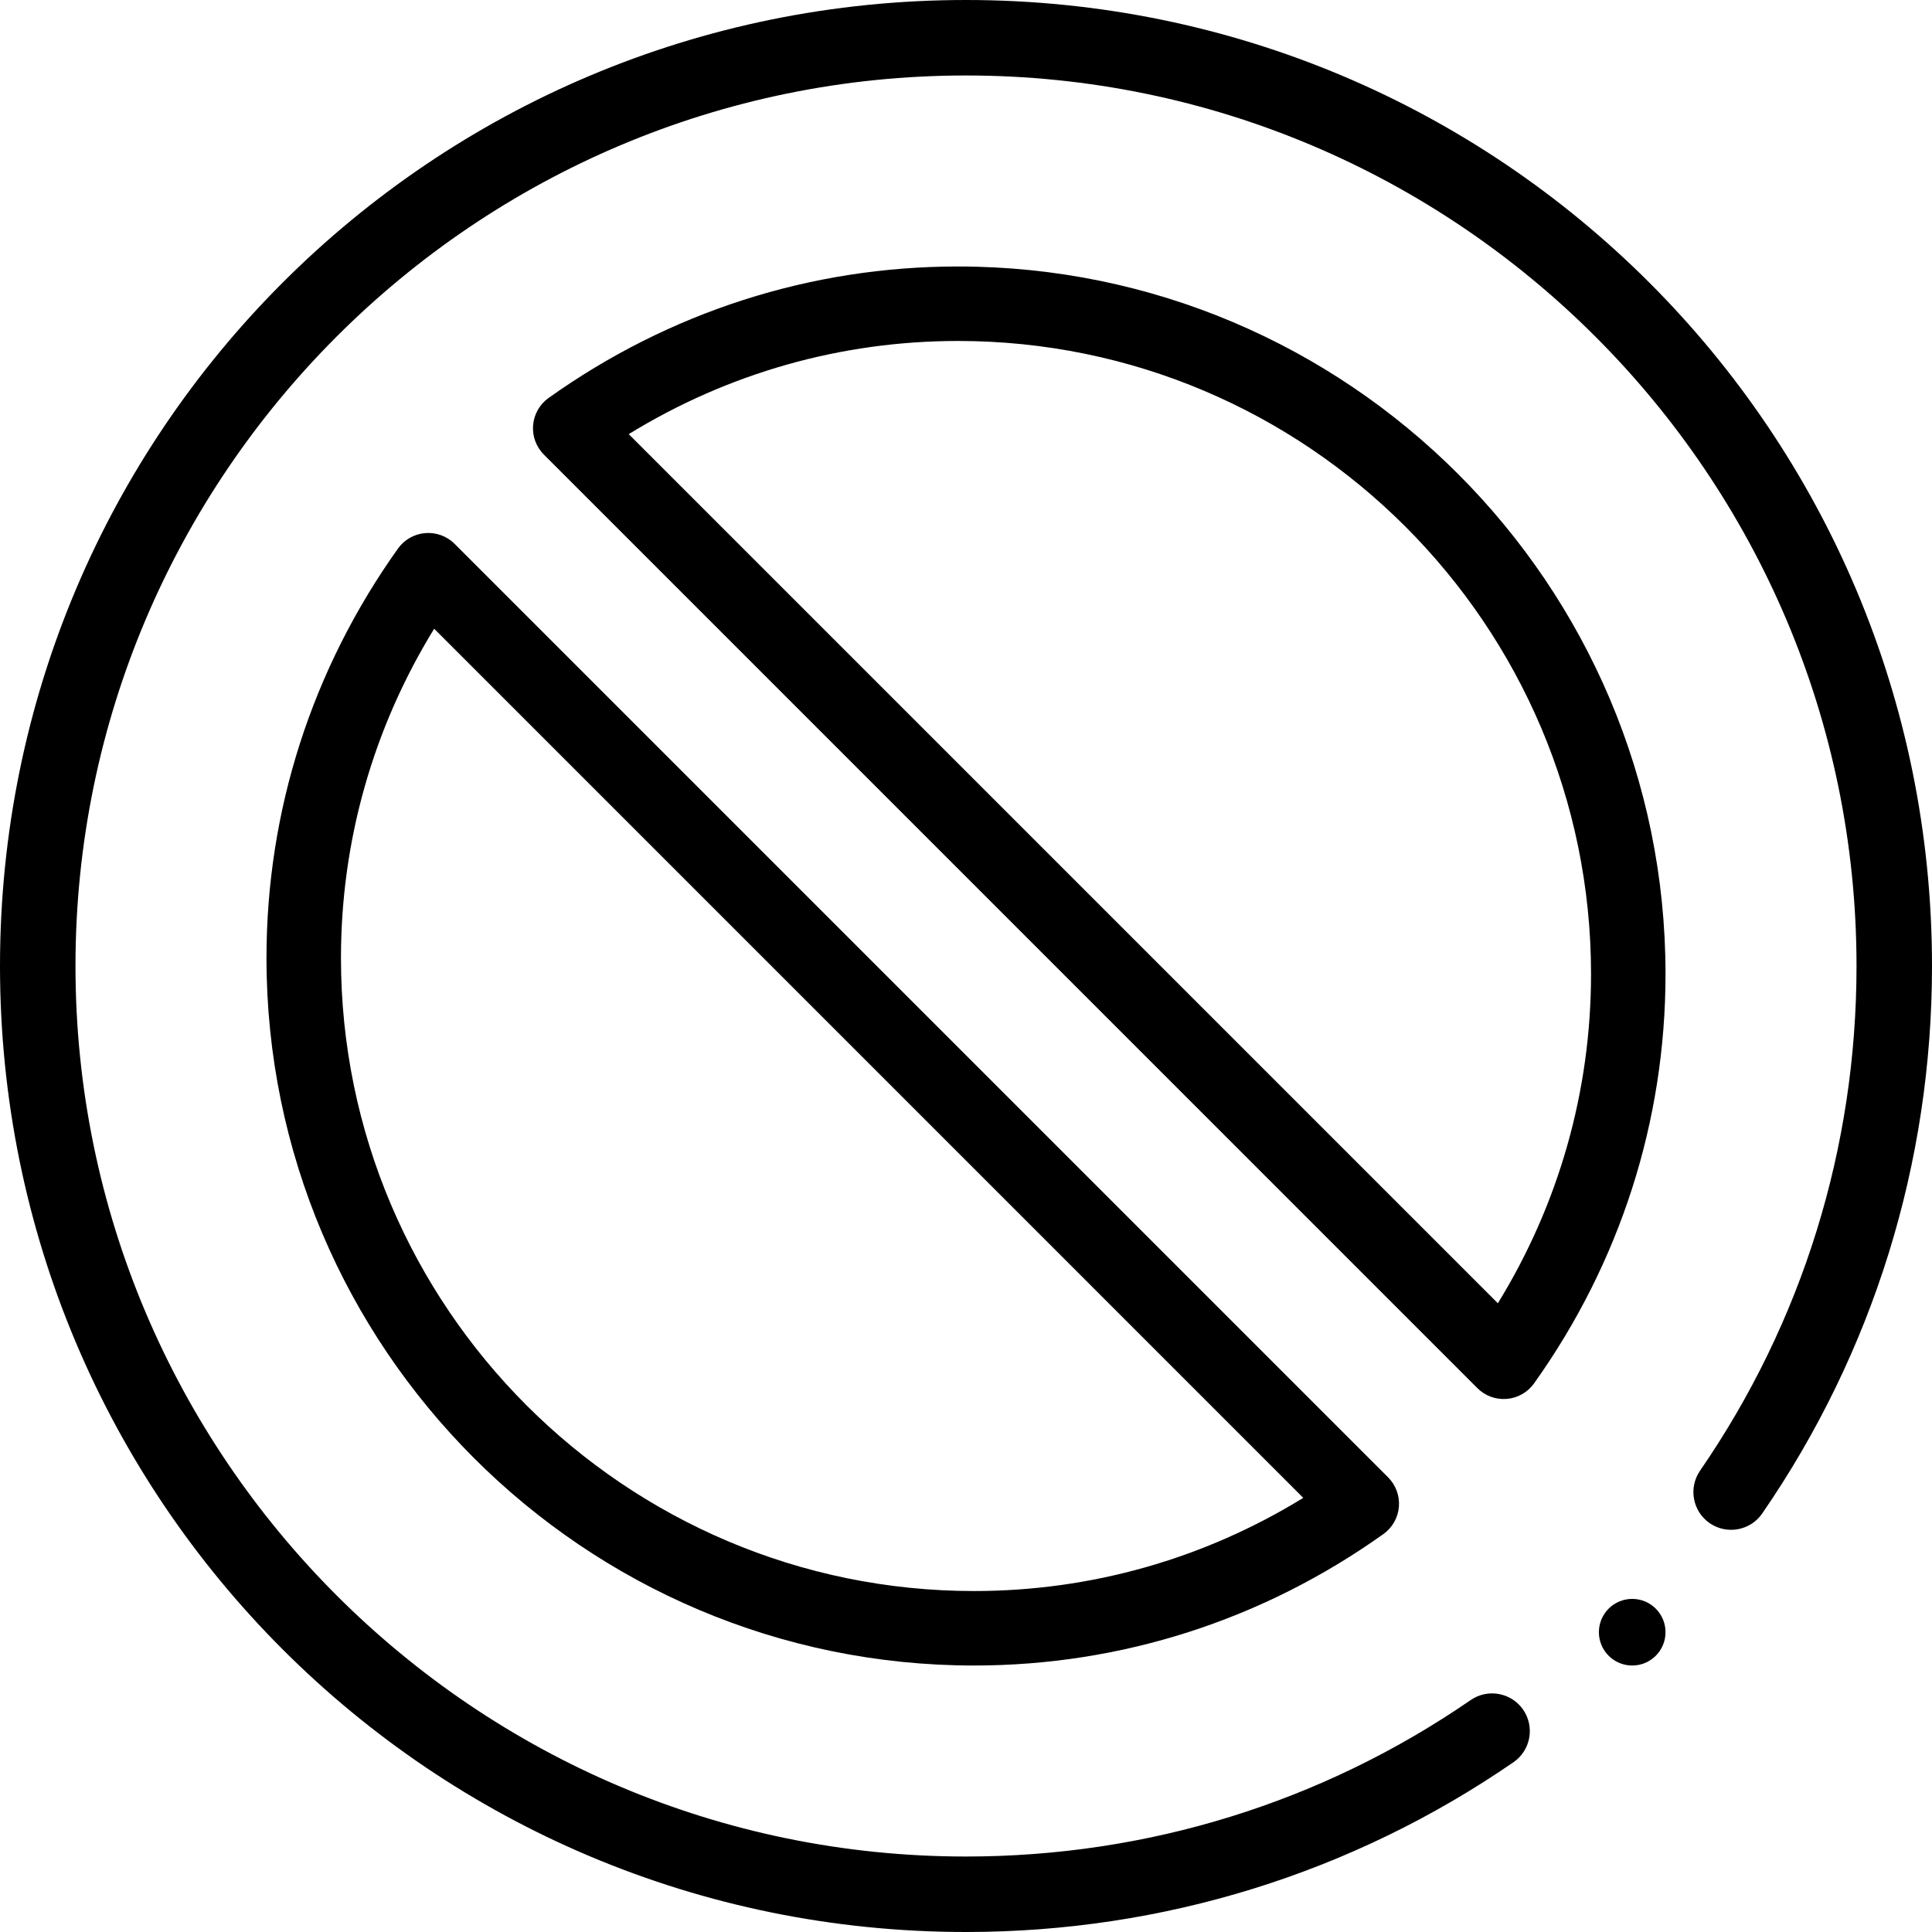 <?xml version="1.0" encoding="UTF-8"?>
<svg width="58px" height="58px" viewBox="0 0 58 58" version="1.1" xmlns="http://www.w3.org/2000/svg" xmlns:xlink="http://www.w3.org/1999/xlink">
    <title>no-waiting</title>
    <defs>
        <filter id="filter-1">
            <feColorMatrix in="SourceGraphic" type="matrix" values="0 0 0 0 1 0 0 0 0 1 0 0 0 0 1 0 0 0 1 0"></feColorMatrix>
        </filter>
    </defs>
    <g id="Page-1" stroke="none" stroke-width="1" fill="none" fill-rule="evenodd">
        <g id="Home" transform="translate(-696, -2928)">
            <g id="no-waiting" transform="translate(0, 2549)" filter="url(#filter-1)">
                <g transform="translate(696, 379)">
                    <path d="M28.759,8 C24.341,8 20.091,9.365 16.469,11.947 C16.201,12.138 16.031,12.437 16.004,12.765 C15.977,13.092 16.095,13.415 16.328,13.648 L44.352,41.673 C44.579,41.9 44.899,42.024 45.235,41.996 C45.563,41.969 45.862,41.799 46.053,41.531 C48.635,37.909 50,33.659 50,29.241 C50,17.529 40.471,8 28.759,8 Z M44.967,39.125 L18.875,13.033 C21.86,11.199 25.251,10.236 28.759,10.236 C39.238,10.236 47.764,18.762 47.764,29.241 C47.764,32.749 46.801,36.14 44.967,39.125 Z" id="Shape" fill="#000000" fill-rule="nonzero"></path>
                    <path d="M12.765,16.004 C12.437,16.031 12.138,16.201 11.947,16.469 C9.365,20.091 8,24.341 8,28.759 C8,40.471 17.529,50 29.241,50 C33.659,50 37.909,48.635 41.531,46.053 C41.799,45.862 41.969,45.563 41.996,45.235 C42.023,44.908 41.905,44.585 41.673,44.352 L13.648,16.327 C13.416,16.095 13.093,15.977 12.765,16.004 Z M29.241,47.764 C18.762,47.764 10.236,39.238 10.236,28.759 C10.236,25.251 11.199,21.86 13.034,18.875 L39.125,44.967 C36.14,46.801 32.749,47.764 29.241,47.764 Z" id="Shape" fill="#000000" fill-rule="nonzero"></path>
                    <circle id="Oval" fill="#000000" fill-rule="nonzero" cx="49" cy="49" r="1"></circle>
                    <path d="M29,0 C12.961,0 0,12.958 0,29 C0,45.038 12.957,58 29,58 C34.909,58 40.593,56.237 45.436,52.903 C45.951,52.548 46.081,51.843 45.727,51.327 C45.372,50.812 44.666,50.682 44.151,51.037 C39.688,54.11 34.448,55.734 29,55.734 C14.259,55.734 2.266,43.741 2.266,29 C2.266,14.259 14.259,2.266 29,2.266 C43.741,2.266 55.734,14.259 55.734,29 C55.734,34.448 54.11,39.687 51.037,44.151 C50.682,44.667 50.812,45.372 51.327,45.727 C51.842,46.081 52.548,45.951 52.903,45.436 C56.237,40.593 58,34.909 58,29 C58,12.962 45.043,0 29,0 Z" id="Path" fill="#000000" fill-rule="nonzero"></path>
                </g>
            </g>
        </g>
    </g>
</svg>